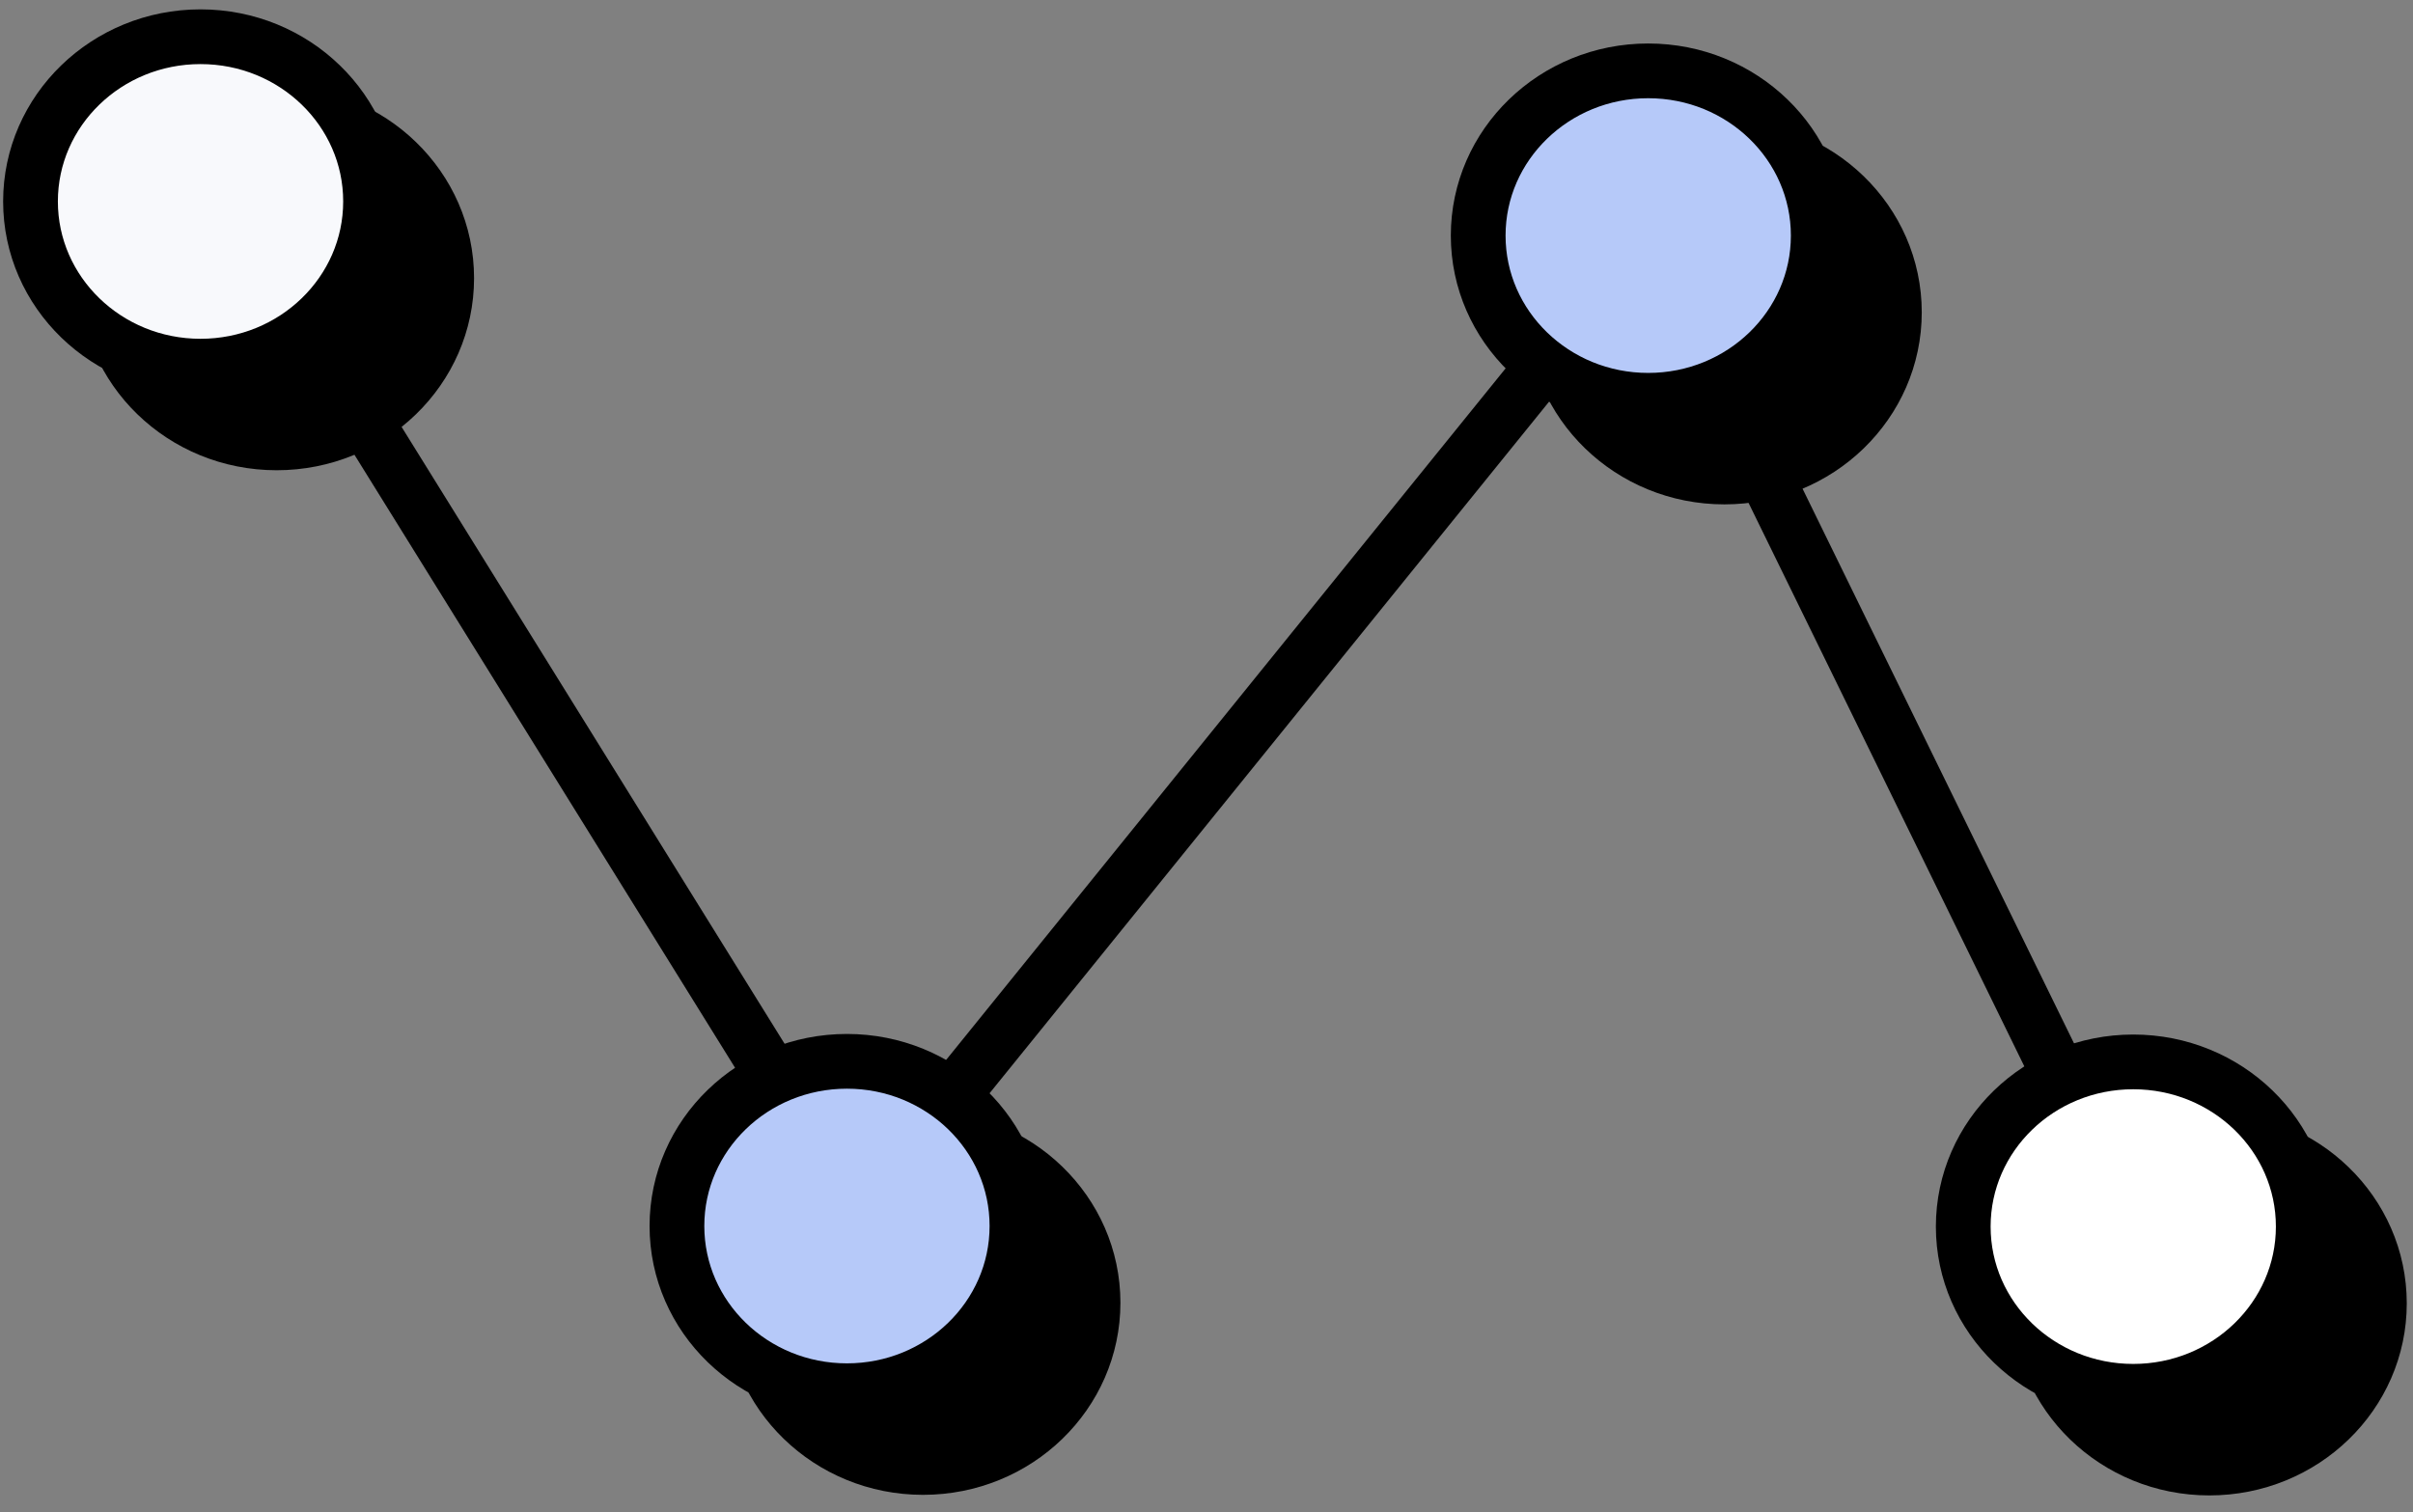 <svg xmlns="http://www.w3.org/2000/svg" width="67" height="42"><rect width="100%" height="100%" fill="#808080" stroke="none"/><g fill="none" fill-rule="evenodd"><path stroke="#000" stroke-width="1.52" stroke-linecap="round" stroke-linejoin="round" d="M24 34L6 5"></path><path d="M12.403 7.726c0 2.527-2.112 4.575-4.721 4.575-2.607 0-4.72-2.048-4.72-4.575 0-2.526 2.113-4.574 4.72-4.574 2.609 0 4.721 2.048 4.721 4.574" fill="#000"></path><path d="M12.403 7.726c0 2.527-2.112 4.575-4.721 4.575-2.607 0-4.72-2.048-4.72-4.575 0-2.526 2.113-4.574 4.72-4.574 2.609 0 4.721 2.048 4.721 4.574z" stroke="#000" stroke-width="1.52" stroke-linecap="round" stroke-linejoin="round"></path><path d="M52.6 8.674c0 2.526-2.112 4.575-4.721 4.575-2.607 0-4.72-2.049-4.72-4.575 0-2.526 2.113-4.575 4.72-4.575 2.609 0 4.721 2.05 4.721 4.575" fill="#000"></path><path d="M52.6 8.674c0 2.526-2.112 4.575-4.721 4.575-2.607 0-4.72-2.049-4.72-4.575 0-2.526 2.113-4.575 4.72-4.575 2.609 0 4.721 2.05 4.721 4.575z" stroke="#000" stroke-width="1.52" stroke-linecap="round" stroke-linejoin="round"></path><path d="M30.35 36.184c0 2.526-2.112 4.575-4.721 4.575-2.606 0-4.72-2.05-4.72-4.575 0-2.526 2.114-4.575 4.72-4.575 2.609 0 4.721 2.049 4.721 4.575" fill="#000"></path><path d="M30.35 36.184c0 2.526-2.112 4.575-4.721 4.575-2.606 0-4.72-2.05-4.72-4.575 0-2.526 2.114-4.575 4.72-4.575 2.609 0 4.721 2.049 4.721 4.575z" stroke="#000" stroke-width="1.52" stroke-linecap="round" stroke-linejoin="round"></path><path d="M66.067 36.2c0 2.526-2.113 4.575-4.722 4.575-2.605 0-4.72-2.049-4.72-4.575 0-2.526 2.115-4.575 4.72-4.575 2.609 0 4.722 2.049 4.722 4.575" fill="#000"></path><path d="M66.067 36.2c0 2.526-2.113 4.575-4.722 4.575-2.605 0-4.72-2.049-4.72-4.575 0-2.526 2.115-4.575 4.72-4.575 2.609 0 4.722 2.049 4.722 4.575z" stroke="#000" stroke-width="1.52" stroke-linecap="round" stroke-linejoin="round"></path><path stroke="#000" stroke-width="1.52" stroke-linecap="round" stroke-linejoin="round" d="M23.517 34.052L45.765 6.544l13.467 27.525"></path><path d="M10.289 5.595c0 2.526-2.113 4.575-4.722 4.575-2.605 0-4.72-2.049-4.72-4.575 0-2.526 2.115-4.575 4.72-4.575 2.609 0 4.722 2.049 4.722 4.575" fill="#F8F9FC"></path><path d="M10.289 5.595c0 2.526-2.113 4.575-4.722 4.575-2.605 0-4.72-2.049-4.72-4.575 0-2.526 2.115-4.575 4.72-4.575 2.609 0 4.722 2.049 4.722 4.575z" stroke="#000" stroke-width="1.52" stroke-linecap="round" stroke-linejoin="round"></path><path d="M50.486 6.543c0 2.526-2.113 4.575-4.722 4.575-2.605 0-4.72-2.049-4.72-4.575 0-2.526 2.115-4.575 4.72-4.575 2.609 0 4.722 2.049 4.722 4.575" fill="#B6C9F9"></path><path d="M50.486 6.543c0 2.526-2.113 4.575-4.722 4.575-2.605 0-4.72-2.049-4.72-4.575 0-2.526 2.115-4.575 4.72-4.575 2.609 0 4.722 2.049 4.722 4.575z" stroke="#000" stroke-width="1.52" stroke-linecap="round" stroke-linejoin="round"></path><path d="M28.237 34.052c0 2.527-2.114 4.575-4.721 4.575s-4.72-2.048-4.72-4.575c0-2.526 2.113-4.574 4.72-4.574 2.607 0 4.721 2.048 4.721 4.574" fill="#B6C9F9"></path><path d="M28.237 34.052c0 2.527-2.114 4.575-4.721 4.575s-4.72-2.048-4.72-4.575c0-2.526 2.113-4.574 4.72-4.574 2.607 0 4.721 2.048 4.721 4.574z" stroke="#000" stroke-width="1.52" stroke-linecap="round" stroke-linejoin="round"></path><path d="M63.953 34.068c0 2.527-2.114 4.575-4.721 4.575s-4.72-2.048-4.72-4.575c0-2.526 2.113-4.574 4.72-4.574 2.607 0 4.721 2.048 4.721 4.574" fill="#FFF"></path><path d="M63.953 34.068c0 2.527-2.114 4.575-4.721 4.575s-4.72-2.048-4.72-4.575c0-2.526 2.113-4.574 4.72-4.574 2.607 0 4.721 2.048 4.721 4.574z" stroke="#000" stroke-width="1.52" stroke-linecap="round" stroke-linejoin="round"></path></g></svg>